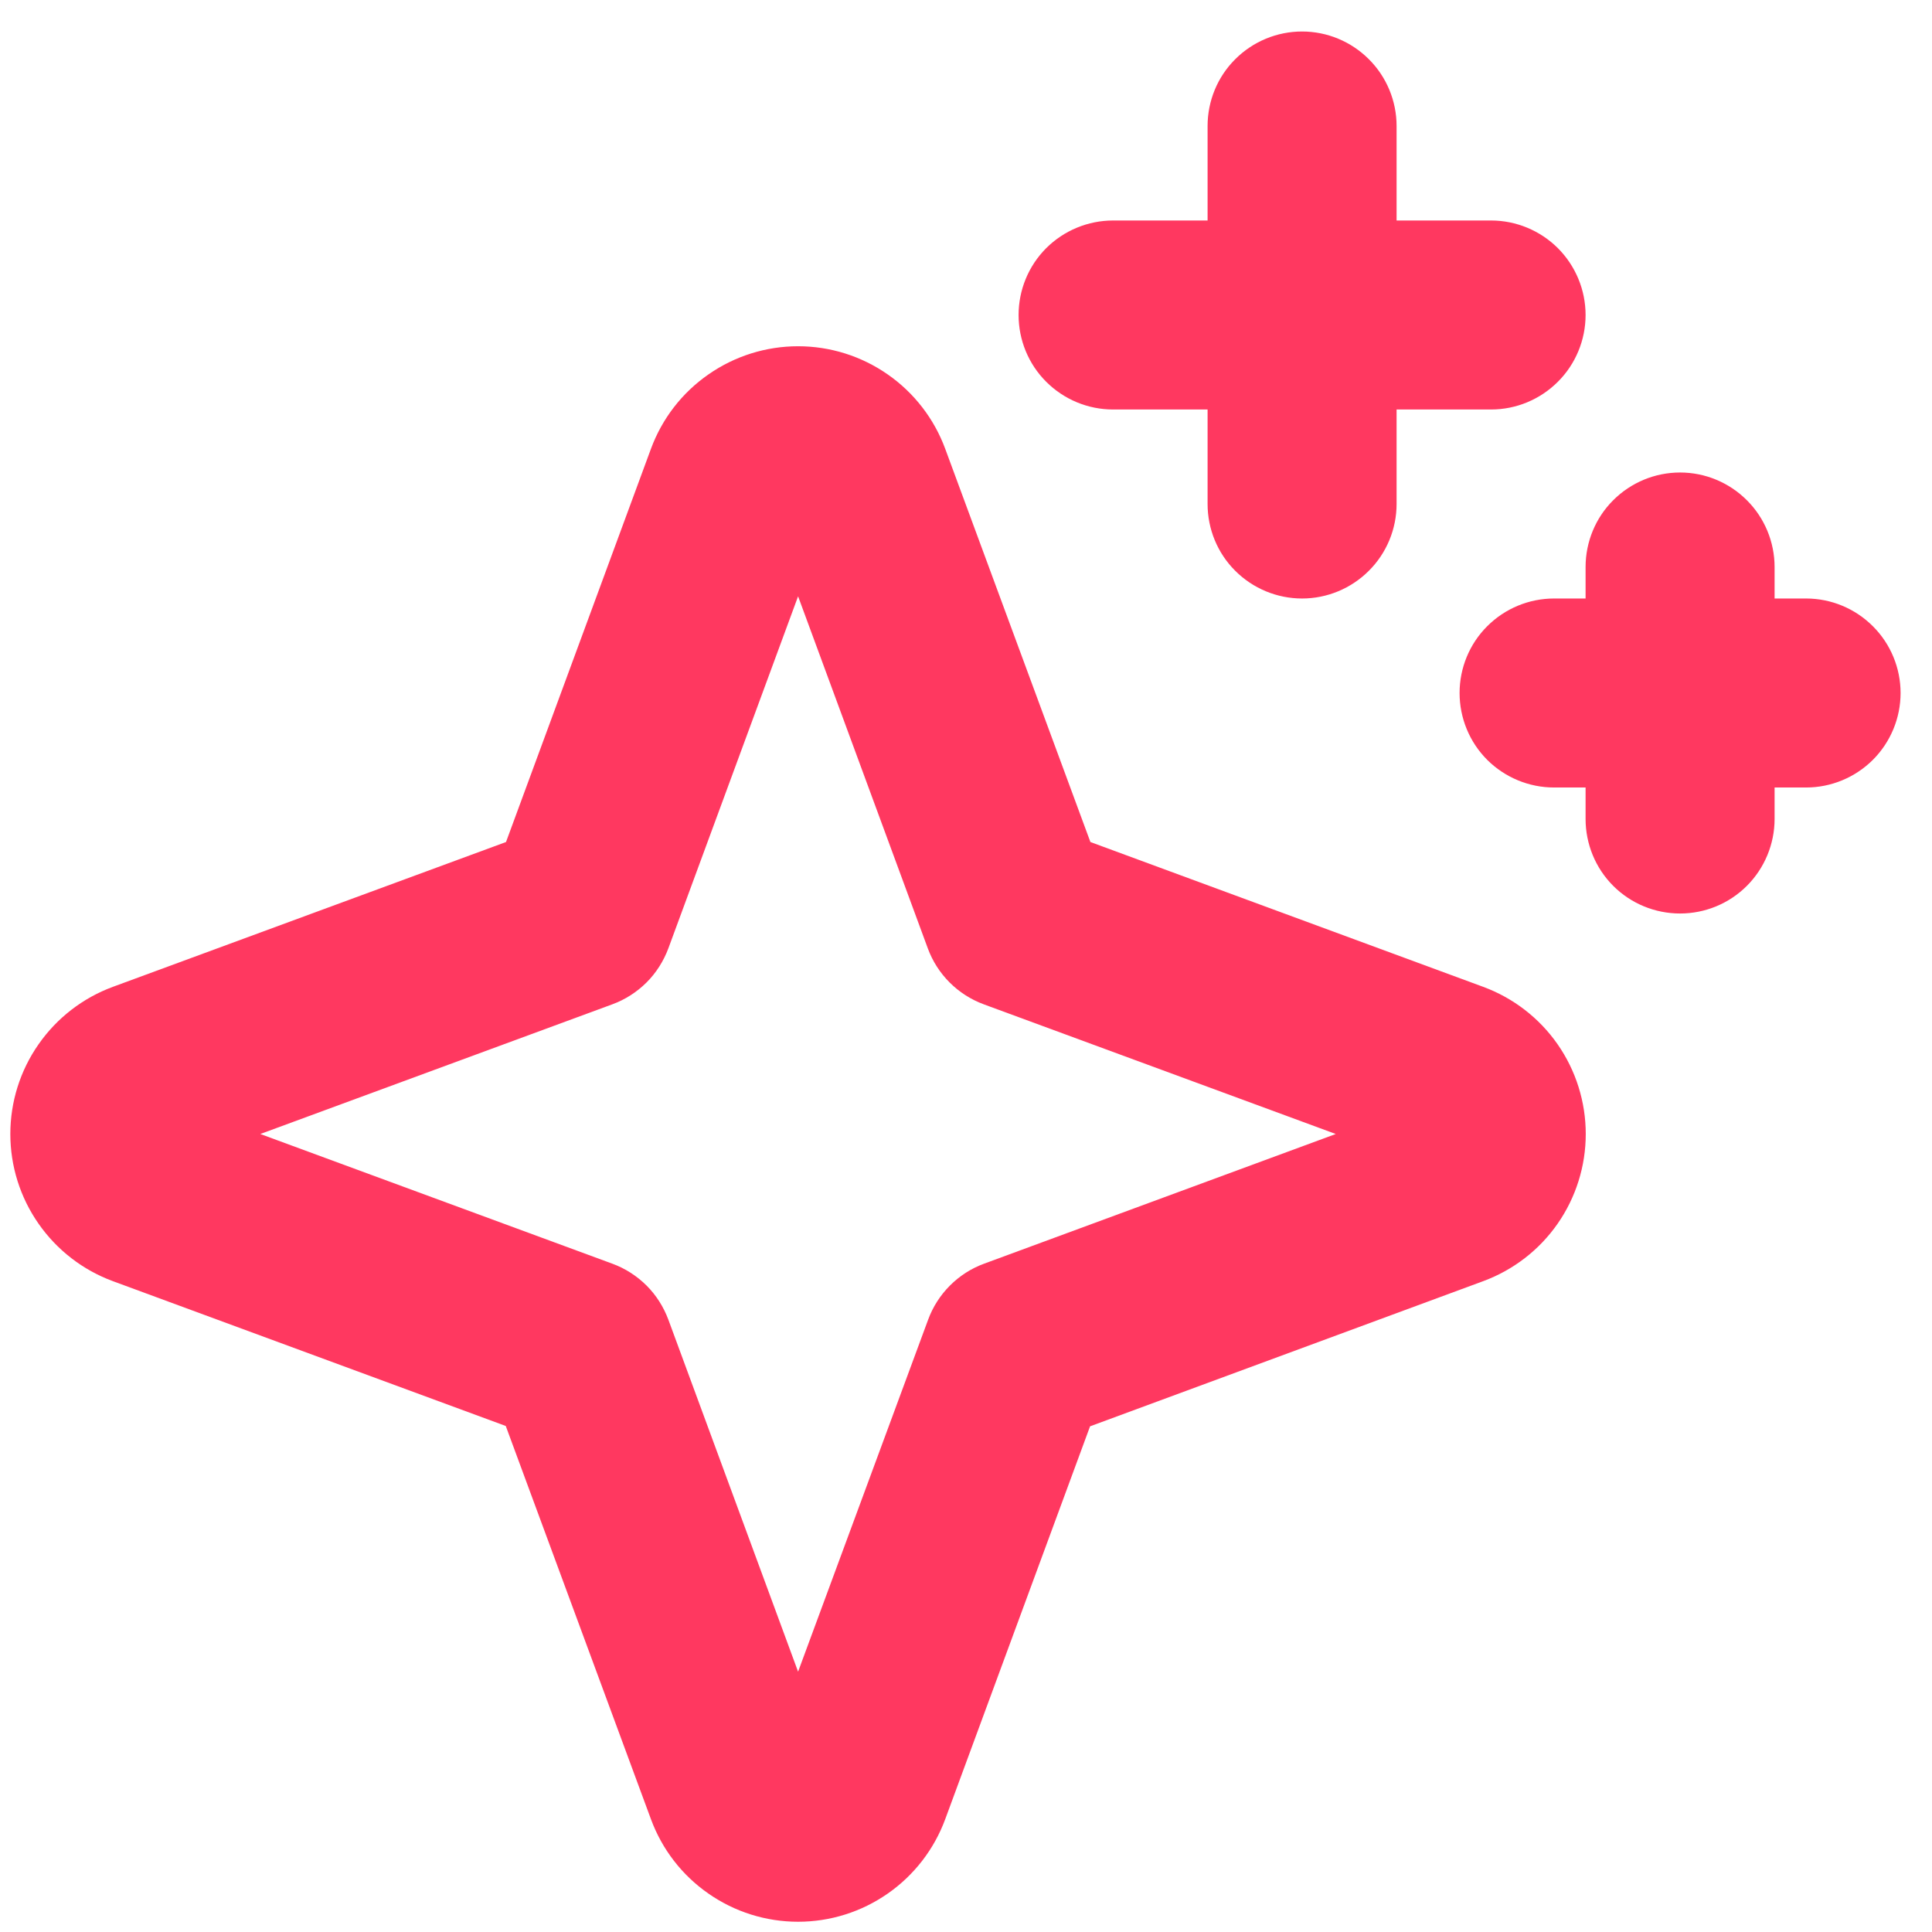 <svg width="23" height="23" viewBox="0 0 23 23" fill="none" xmlns="http://www.w3.org/2000/svg">
<path id="Vector" d="M17.657 11.748L12.981 10.024L11.253 5.344C11.121 4.985 10.882 4.676 10.569 4.458C10.255 4.239 9.883 4.122 9.501 4.122C9.119 4.122 8.746 4.239 8.433 4.458C8.119 4.676 7.881 4.985 7.749 5.344L6.024 10.024L1.344 11.748C0.986 11.88 0.677 12.119 0.459 12.432C0.24 12.745 0.123 13.118 0.123 13.5C0.123 13.882 0.24 14.255 0.459 14.568C0.677 14.881 0.986 15.12 1.344 15.252L6.021 16.976L7.749 21.656C7.881 22.015 8.119 22.324 8.433 22.542C8.746 22.761 9.119 22.878 9.501 22.878C9.883 22.878 10.255 22.761 10.569 22.542C10.882 22.324 11.121 22.015 11.253 21.656L12.977 16.98L17.657 15.252C18.015 15.12 18.325 14.881 18.543 14.568C18.761 14.255 18.878 13.882 18.878 13.5C18.878 13.118 18.761 12.745 18.543 12.432C18.325 12.119 18.015 11.88 17.657 11.748ZM11.715 15.044C11.562 15.1 11.424 15.189 11.309 15.304C11.194 15.419 11.105 15.558 11.049 15.711L9.501 19.901L7.957 15.711C7.9 15.558 7.812 15.419 7.697 15.304C7.581 15.189 7.443 15.1 7.29 15.044L3.099 13.5L7.29 11.956C7.443 11.9 7.581 11.811 7.697 11.696C7.812 11.581 7.9 11.442 7.957 11.289L9.501 7.099L11.045 11.289C11.101 11.442 11.19 11.581 11.305 11.696C11.42 11.811 11.559 11.9 11.711 11.956L15.902 13.5L11.715 15.044ZM12.126 3.75C12.126 3.452 12.244 3.165 12.455 2.954C12.666 2.744 12.952 2.625 13.251 2.625H14.376V1.5C14.376 1.202 14.494 0.915 14.705 0.705C14.916 0.494 15.202 0.375 15.501 0.375C15.799 0.375 16.085 0.494 16.296 0.705C16.507 0.915 16.626 1.202 16.626 1.5V2.625H17.751C18.049 2.625 18.335 2.744 18.546 2.954C18.757 3.165 18.876 3.452 18.876 3.75C18.876 4.048 18.757 4.335 18.546 4.545C18.335 4.756 18.049 4.875 17.751 4.875H16.626V6C16.626 6.298 16.507 6.585 16.296 6.795C16.085 7.006 15.799 7.125 15.501 7.125C15.202 7.125 14.916 7.006 14.705 6.795C14.494 6.585 14.376 6.298 14.376 6V4.875H13.251C12.952 4.875 12.666 4.756 12.455 4.545C12.244 4.335 12.126 4.048 12.126 3.75ZM22.626 8.25C22.626 8.548 22.507 8.835 22.296 9.046C22.085 9.256 21.799 9.375 21.501 9.375H21.126V9.75C21.126 10.048 21.007 10.335 20.796 10.546C20.585 10.757 20.299 10.875 20.001 10.875C19.702 10.875 19.416 10.757 19.205 10.546C18.994 10.335 18.876 10.048 18.876 9.75V9.375H18.501C18.202 9.375 17.916 9.256 17.705 9.046C17.494 8.835 17.376 8.548 17.376 8.25C17.376 7.952 17.494 7.665 17.705 7.455C17.916 7.244 18.202 7.125 18.501 7.125H18.876V6.75C18.876 6.452 18.994 6.165 19.205 5.955C19.416 5.744 19.702 5.625 20.001 5.625C20.299 5.625 20.585 5.744 20.796 5.955C21.007 6.165 21.126 6.452 21.126 6.75V7.125H21.501C21.799 7.125 22.085 7.244 22.296 7.455C22.507 7.665 22.626 7.952 22.626 8.25Z" fill="#FF3860"/>
</svg>
